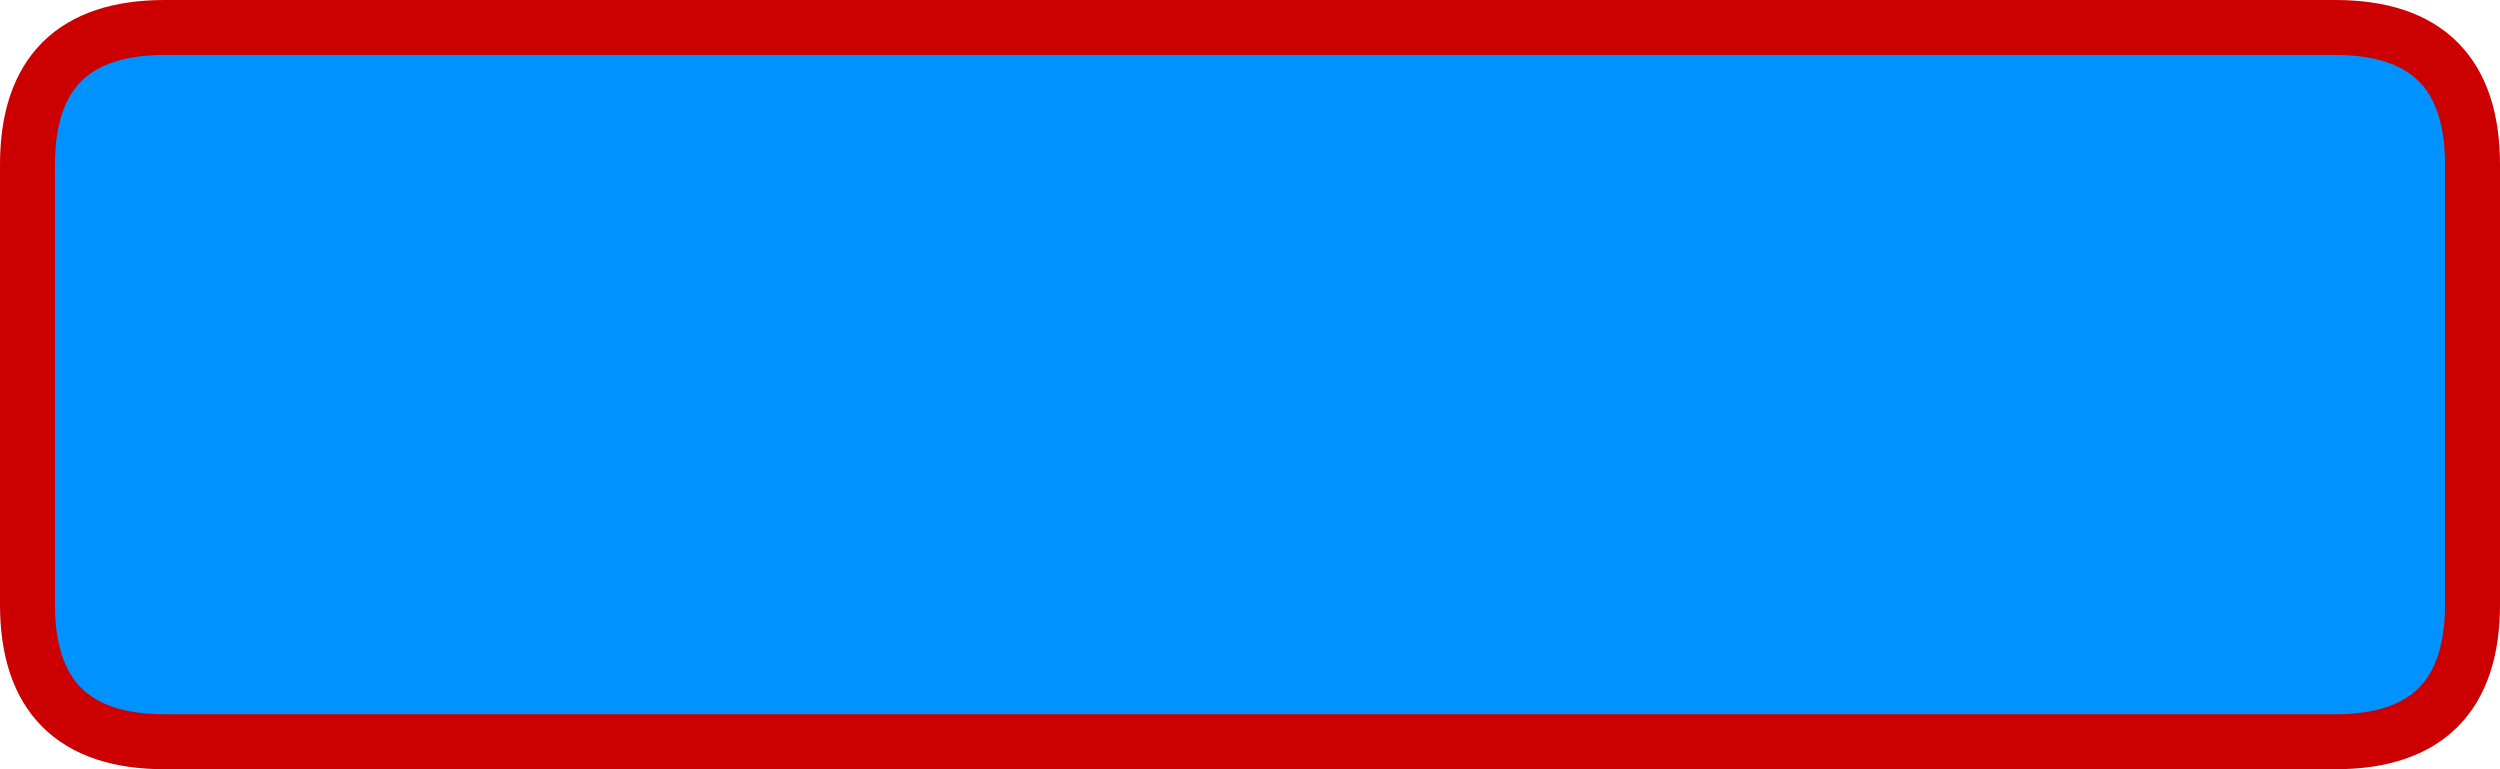 <?xml version="1.0" encoding="UTF-8" standalone="no"?>
<svg xmlns:xlink="http://www.w3.org/1999/xlink" height="28.0px" width="91.0px" xmlns="http://www.w3.org/2000/svg">
  <g transform="matrix(1.0, 0.0, 0.0, 1.0, 0.9, 1.5)">
    <path d="M5.1 -0.5 L84.1 -0.5 Q89.1 -0.5 89.1 4.5 L89.1 20.5 Q89.1 25.5 84.1 25.5 L5.1 25.5 Q0.1 25.5 0.1 20.5 L0.1 4.5 Q0.1 -0.5 5.1 -0.5" fill="#0093ff" fill-rule="evenodd" stroke="none"/>
    <path d="M5.1 -0.5 Q0.1 -0.5 0.1 4.5 L0.1 20.5 Q0.1 25.5 5.1 25.5 L84.1 25.5 Q89.1 25.5 89.1 20.5 L89.1 4.5 Q89.1 -0.5 84.1 -0.5 L5.1 -0.5 Z" fill="none" stroke="#cc0000" stroke-linecap="round" stroke-linejoin="round" stroke-width="2.0"/>
  </g>
</svg>
